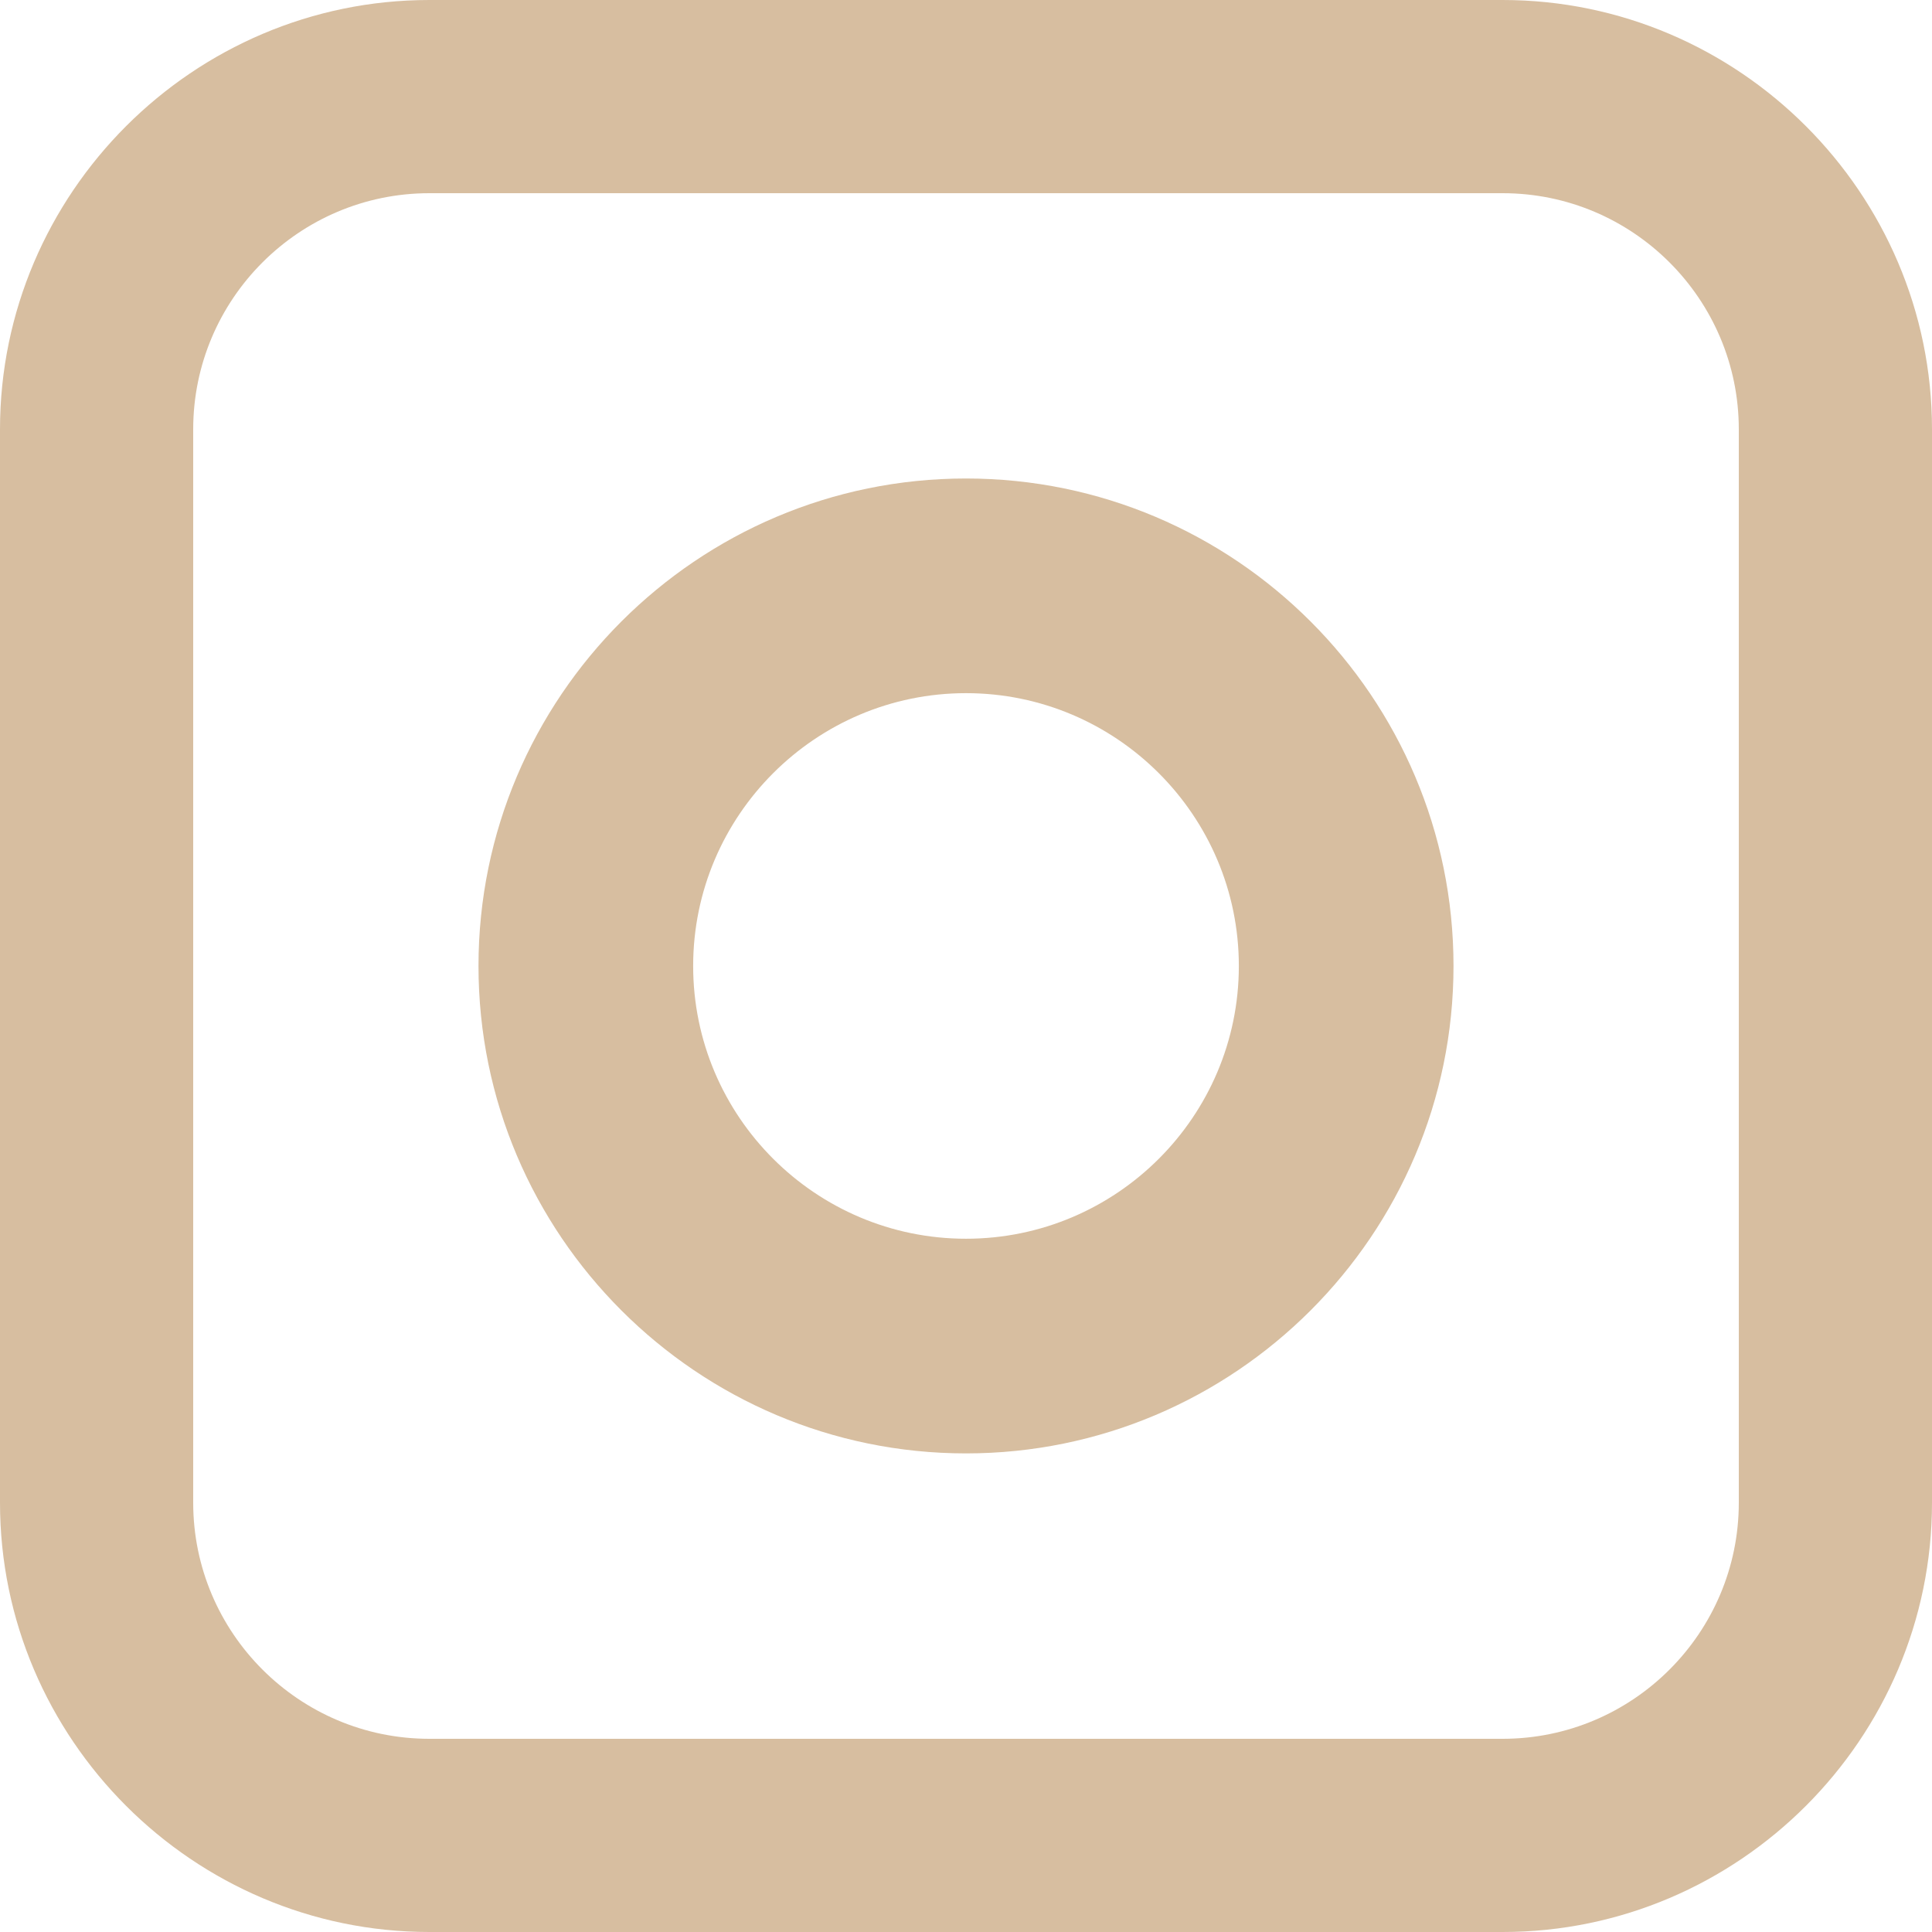 <?xml version="1.0" encoding="utf-8"?>
<!-- Generator: Adobe Illustrator 15.1.0, SVG Export Plug-In . SVG Version: 6.00 Build 0)  -->
<!DOCTYPE svg PUBLIC "-//W3C//DTD SVG 1.1//EN" "http://www.w3.org/Graphics/SVG/1.1/DTD/svg11.dtd">
<svg version="1.1" id="Layer_1" xmlns="http://www.w3.org/2000/svg" xmlns:xlink="http://www.w3.org/1999/xlink" x="0px" y="0px"
	 width="18px" height="18px" viewBox="0 0 18 18" enable-background="new 0 0 18 18" xml:space="preserve">
<g>
	<g>
		<path fill="#D7BEA0" d="M14,1.8c1.213,0,2.2,0.987,2.2,2.2v10c0,1.213-0.987,2.2-2.2,2.2H4c-1.213,0-2.2-0.987-2.2-2.2V4
			c0-1.213,0.987-2.2,2.2-2.2H14 M14,0H4C1.8,0,0,1.8,0,4v10c0,2.2,1.8,4,4,4h10c2.2,0,4-1.8,4-4V4C18,1.8,16.2,0,14,0L14,0z"/>
	</g>
	<g>
		<path fill="#D7BEA0" d="M9,13.541c-2.504,0-4.542-2.037-4.542-4.541c0-2.504,2.037-4.542,4.542-4.542S13.542,6.496,13.542,9
			C13.542,11.504,11.504,13.541,9,13.541z M9,6.458c-1.401,0-2.542,1.14-2.542,2.542c0,1.401,1.14,2.541,2.542,2.541
			s2.542-1.14,2.542-2.541C11.542,7.598,10.401,6.458,9,6.458z"/>
	</g>
</g>
</svg>
